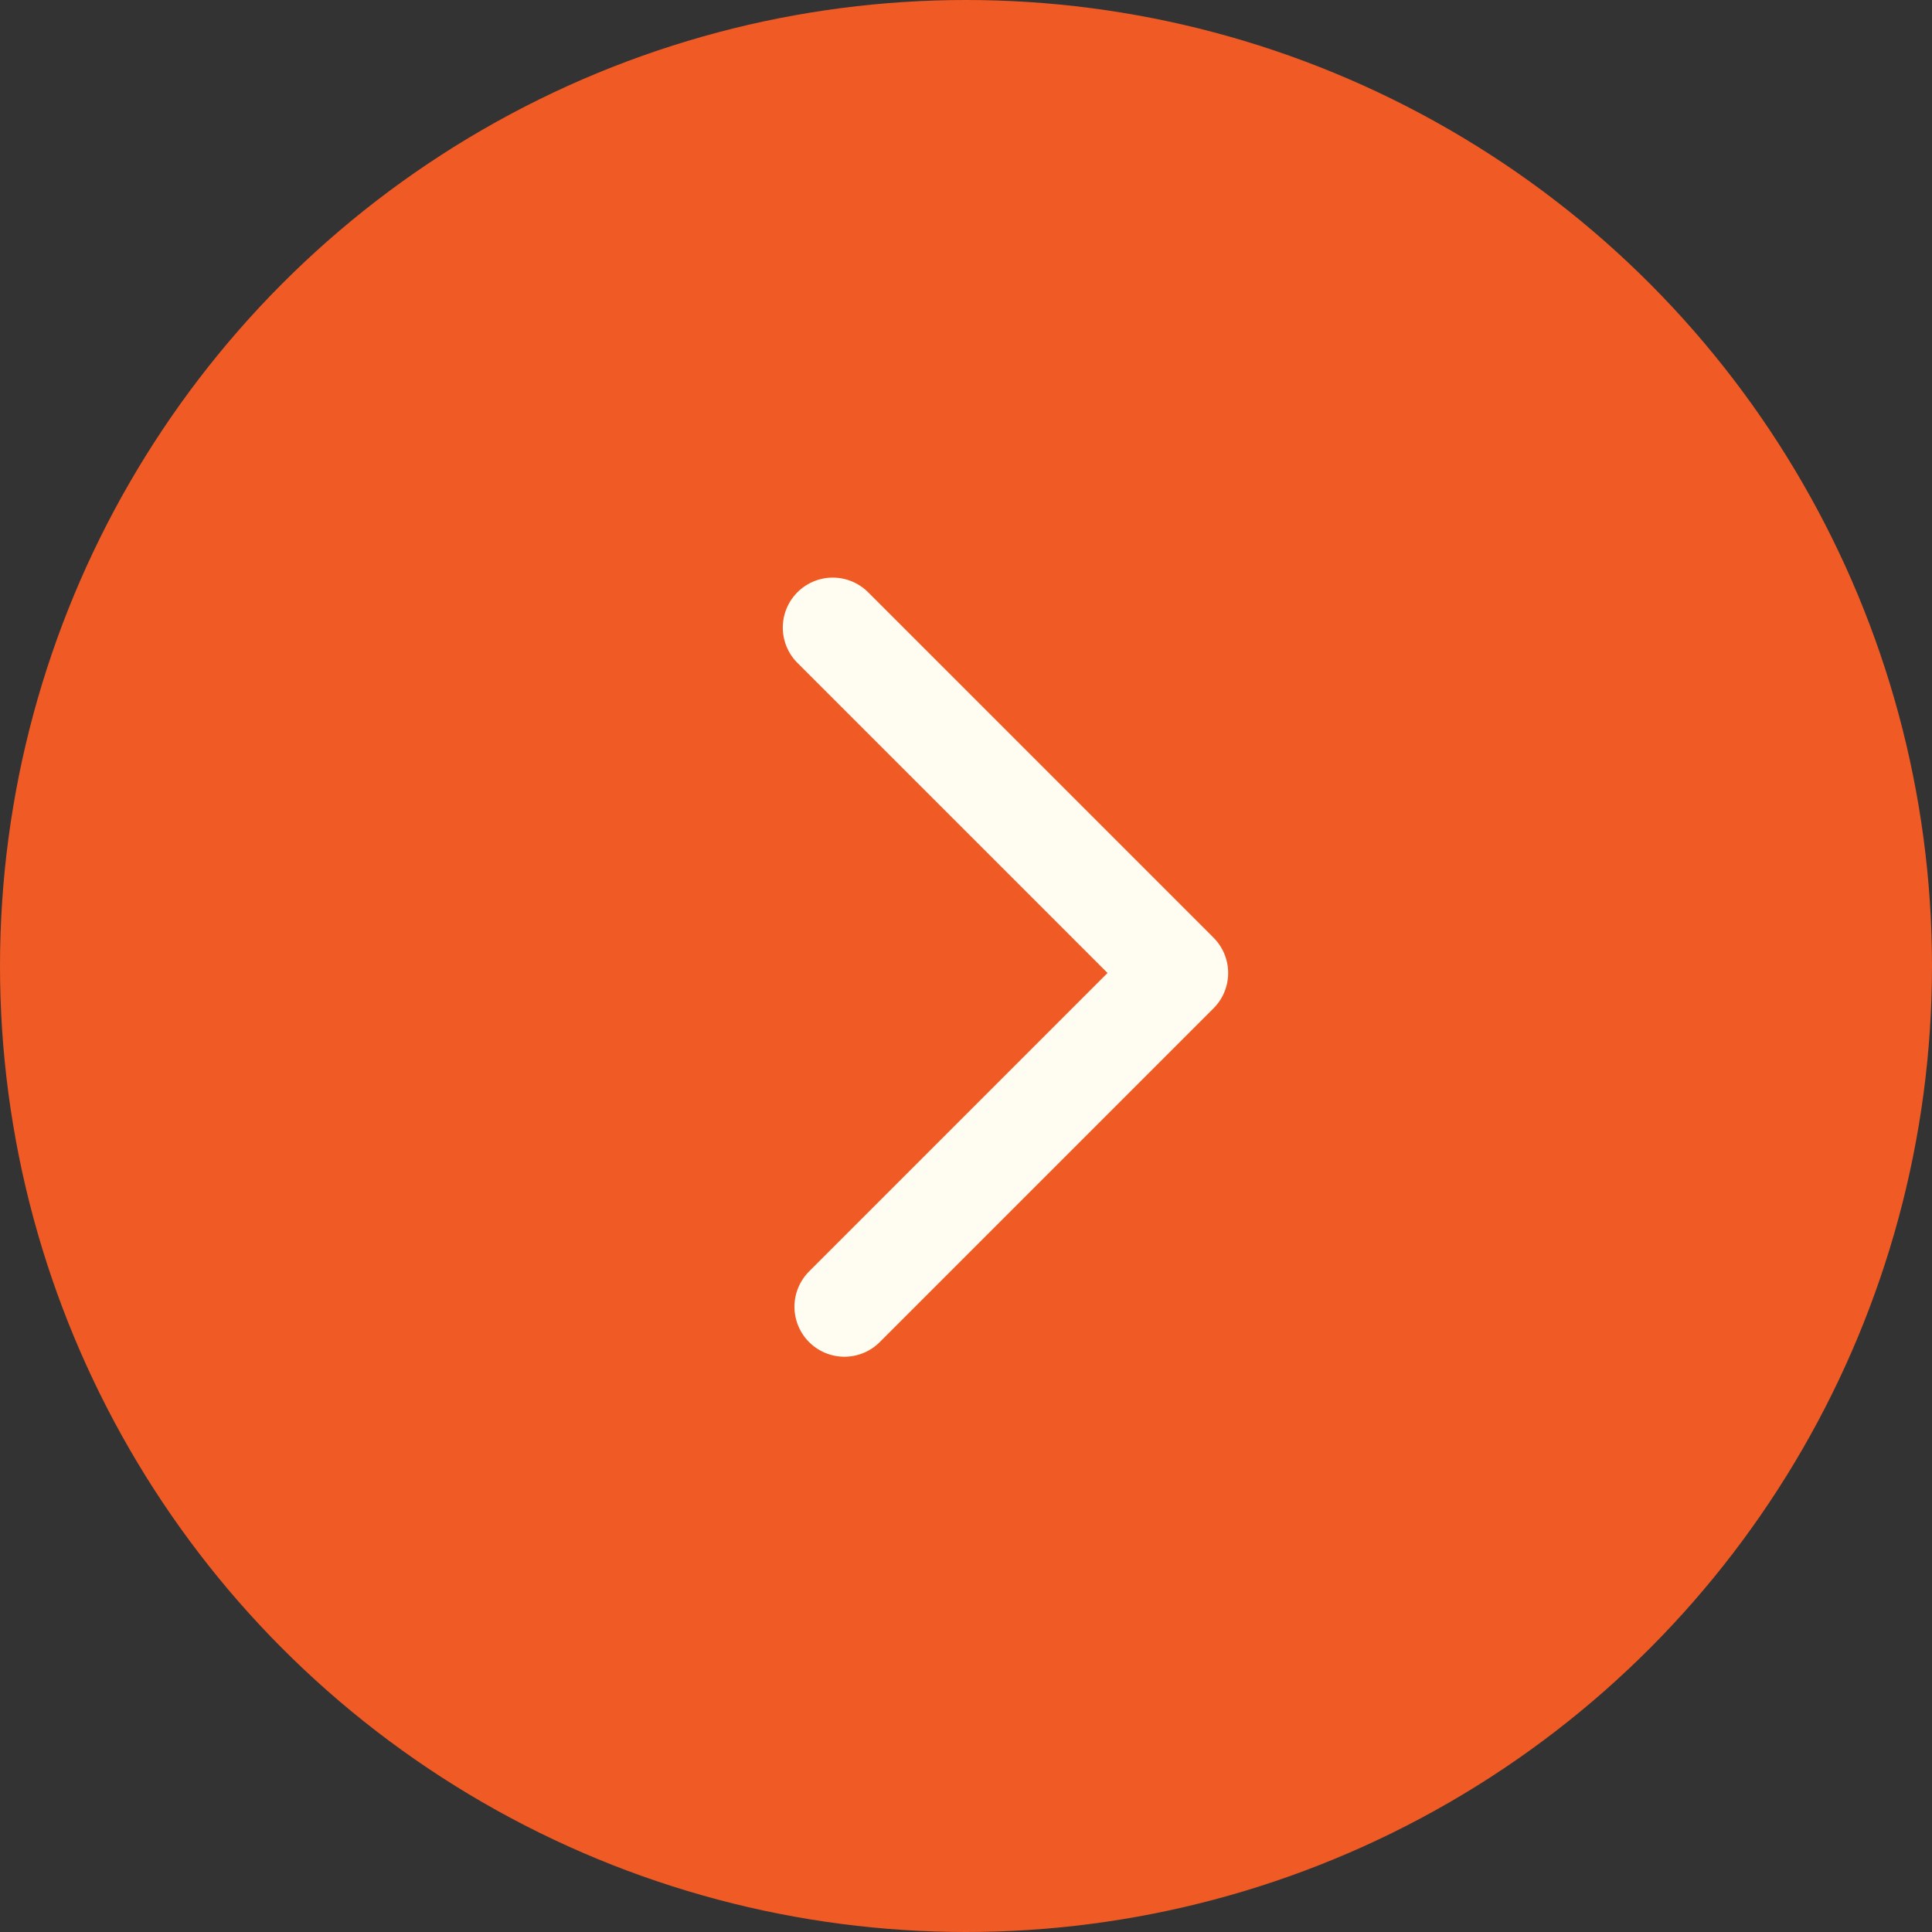 <?xml version="1.0" encoding="UTF-8"?><svg id="_レイヤー_2" xmlns="http://www.w3.org/2000/svg" viewBox="0 0 58 58"><rect x="0" y="0" width="58" height="58" fill="#333333" stroke="none"/><defs><style>.cls-1{fill:none;stroke:#fffdf2;stroke-linecap:round;stroke-linejoin:round;stroke-width:3px;}.cls-2{fill:#f05a24;}</style></defs><g id="header_footer"><circle class="cls-2" cx="29" cy="29" r="29"/><polyline class="cls-1" points="25 18.84 35.37 29.21 25.35 39.23"/></g></svg>